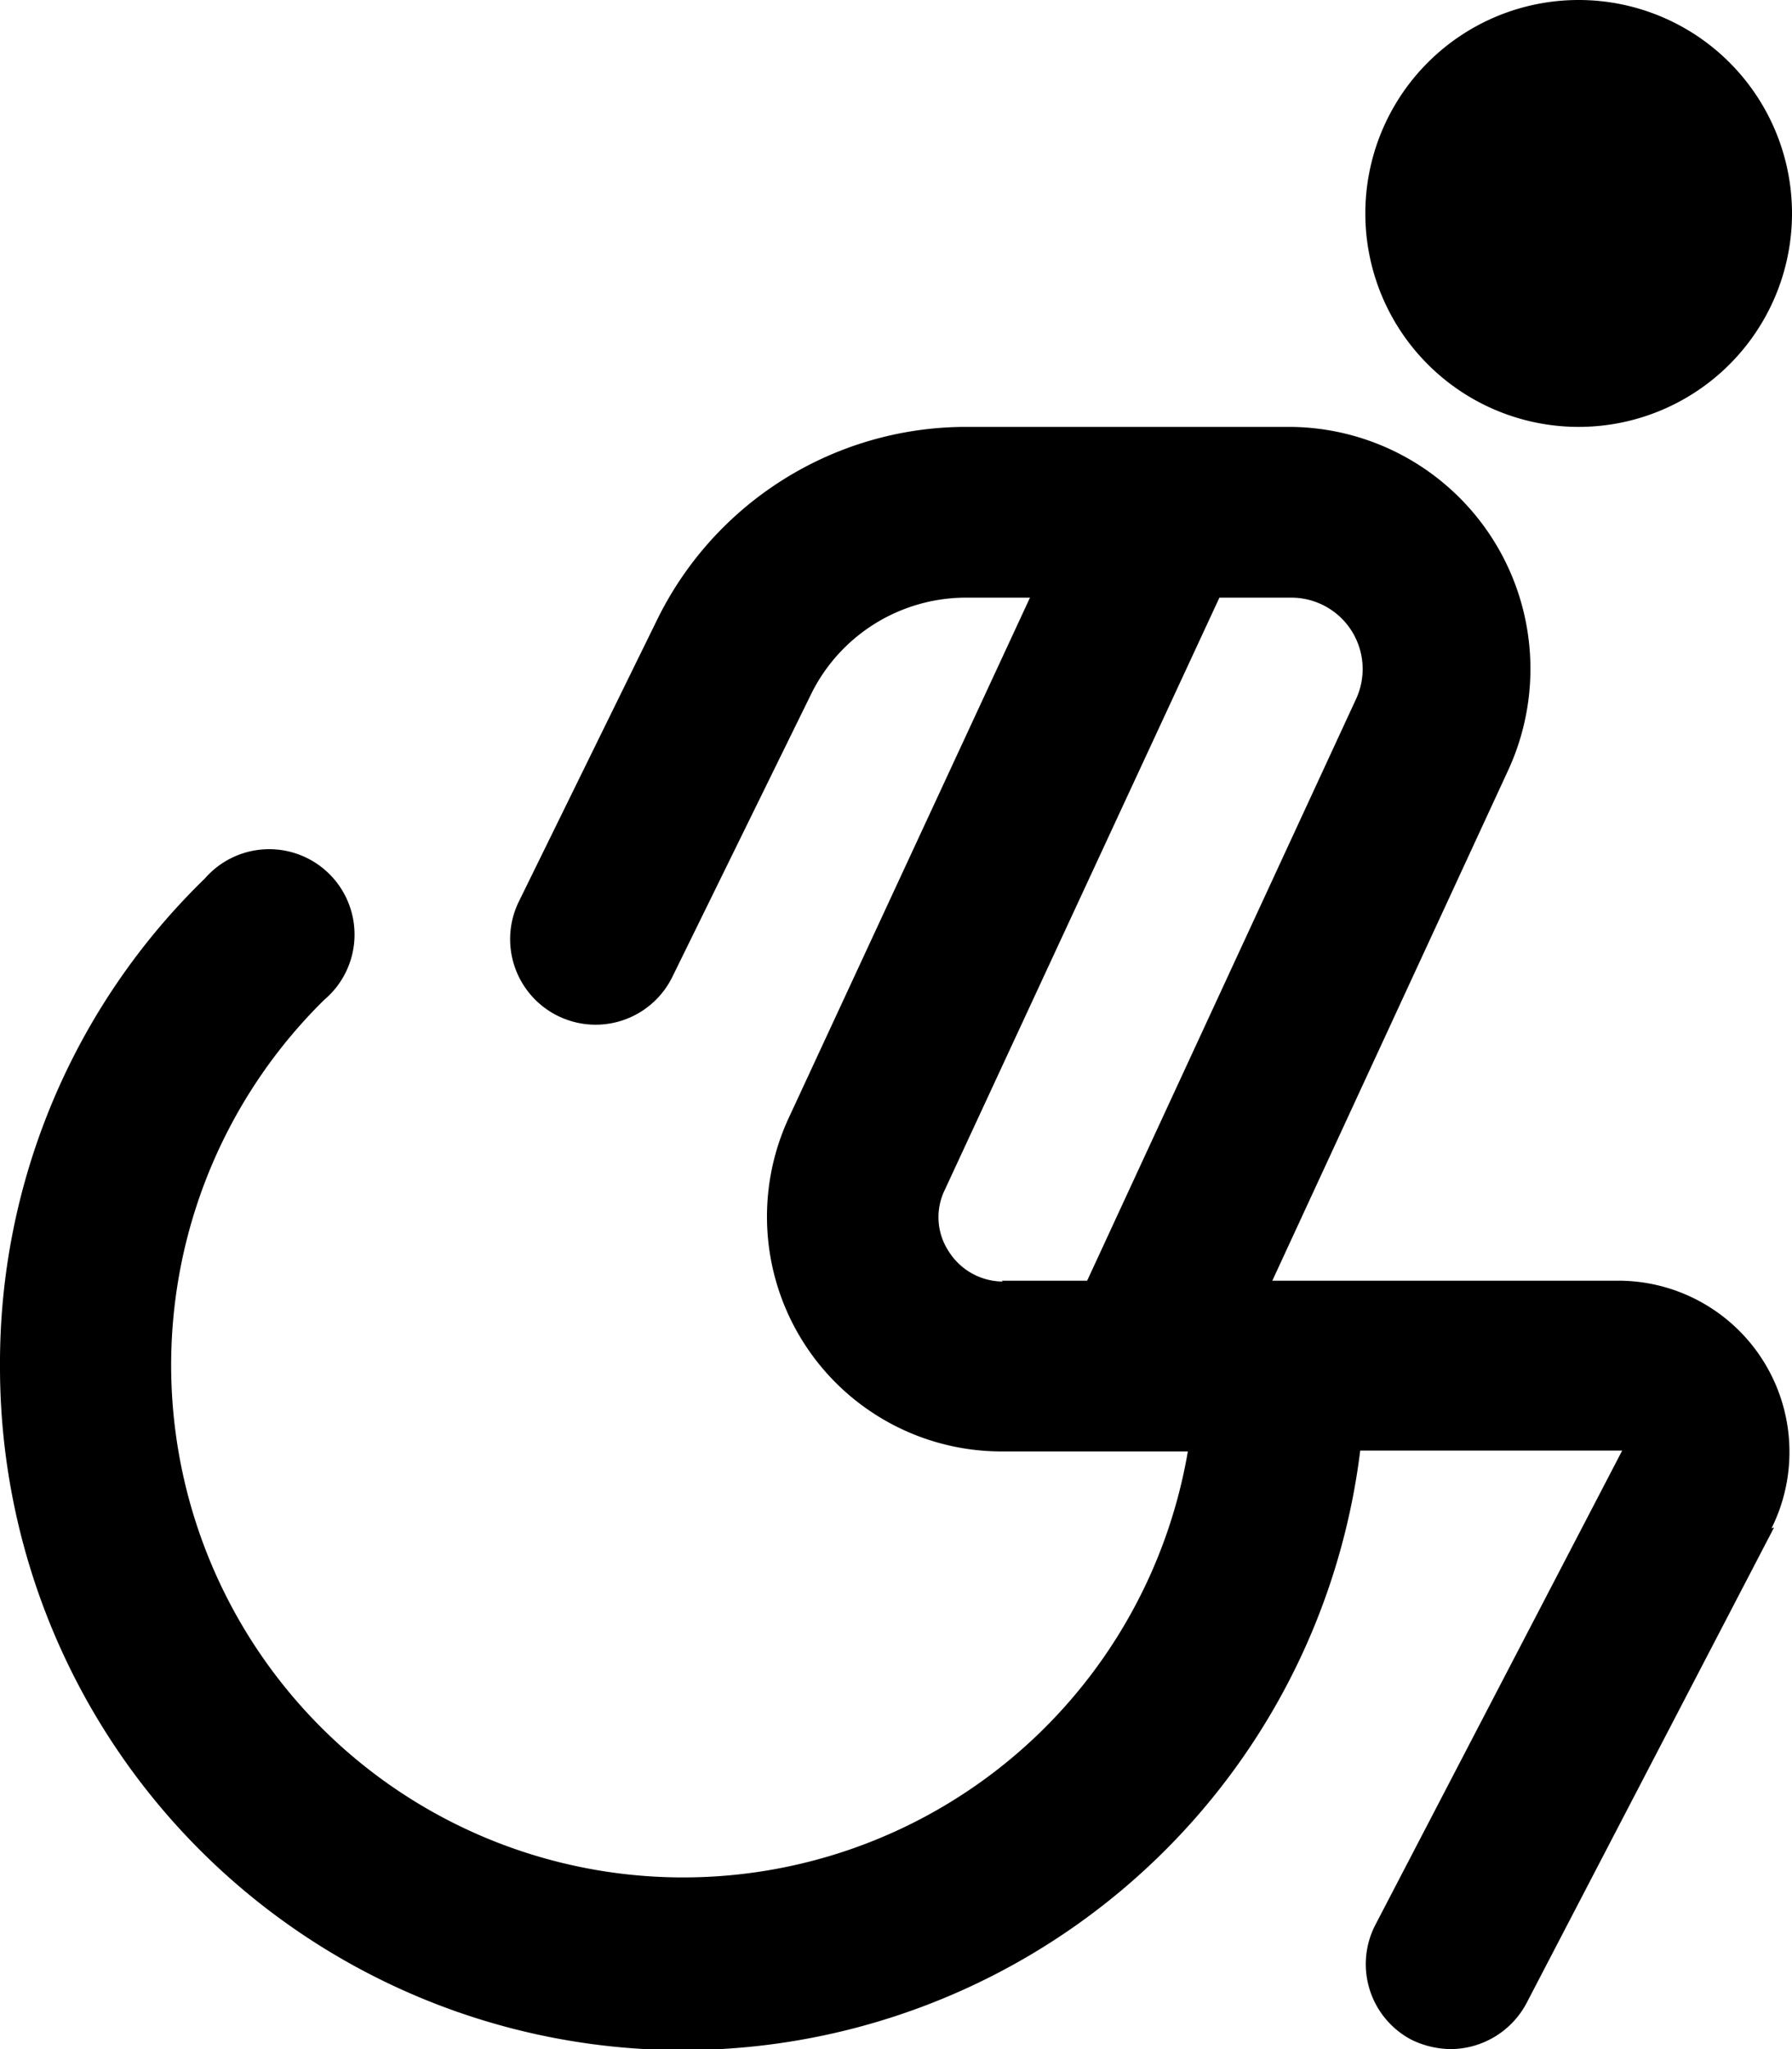 <svg xmlns="http://www.w3.org/2000/svg" width="21" height="24" viewBox="0 0 21 24">
  <path id="wheelchair-move" d="M18,2.5A2.5,2.5,0,1,1,20.5,5,2.5,2.5,0,0,1,18,2.5Zm4.79,15.39-2.9,5.57A1.012,1.012,0,0,1,19,24a1.072,1.072,0,0,1-.46-.11,1,1,0,0,1-.42-1.35l2.89-5.55H17.94A8,8,0,0,1,2,16a7.907,7.907,0,0,1,2.4-5.71,1,1,0,1,1,1.4,1.42A6,6,0,1,0,15.92,17H13.74a2.75,2.75,0,0,1-2.5-3.9L14.07,7h-.76a2.024,2.024,0,0,0-1.8,1.12L9.88,11.44a1,1,0,1,1-1.8-.88L9.71,7.24A4.034,4.034,0,0,1,13.3,5h3.8a2.834,2.834,0,0,1,2.57,4.03L16.91,15h4.06a2.006,2.006,0,0,1,1.79,2.9ZM13.74,15h1l3.15-6.81A.836.836,0,0,0,17.13,7h-.84l-3.22,6.94a.728.728,0,0,0,.05.72.754.754,0,0,0,.63.35Z" transform="translate(-2)"/>
</svg>
